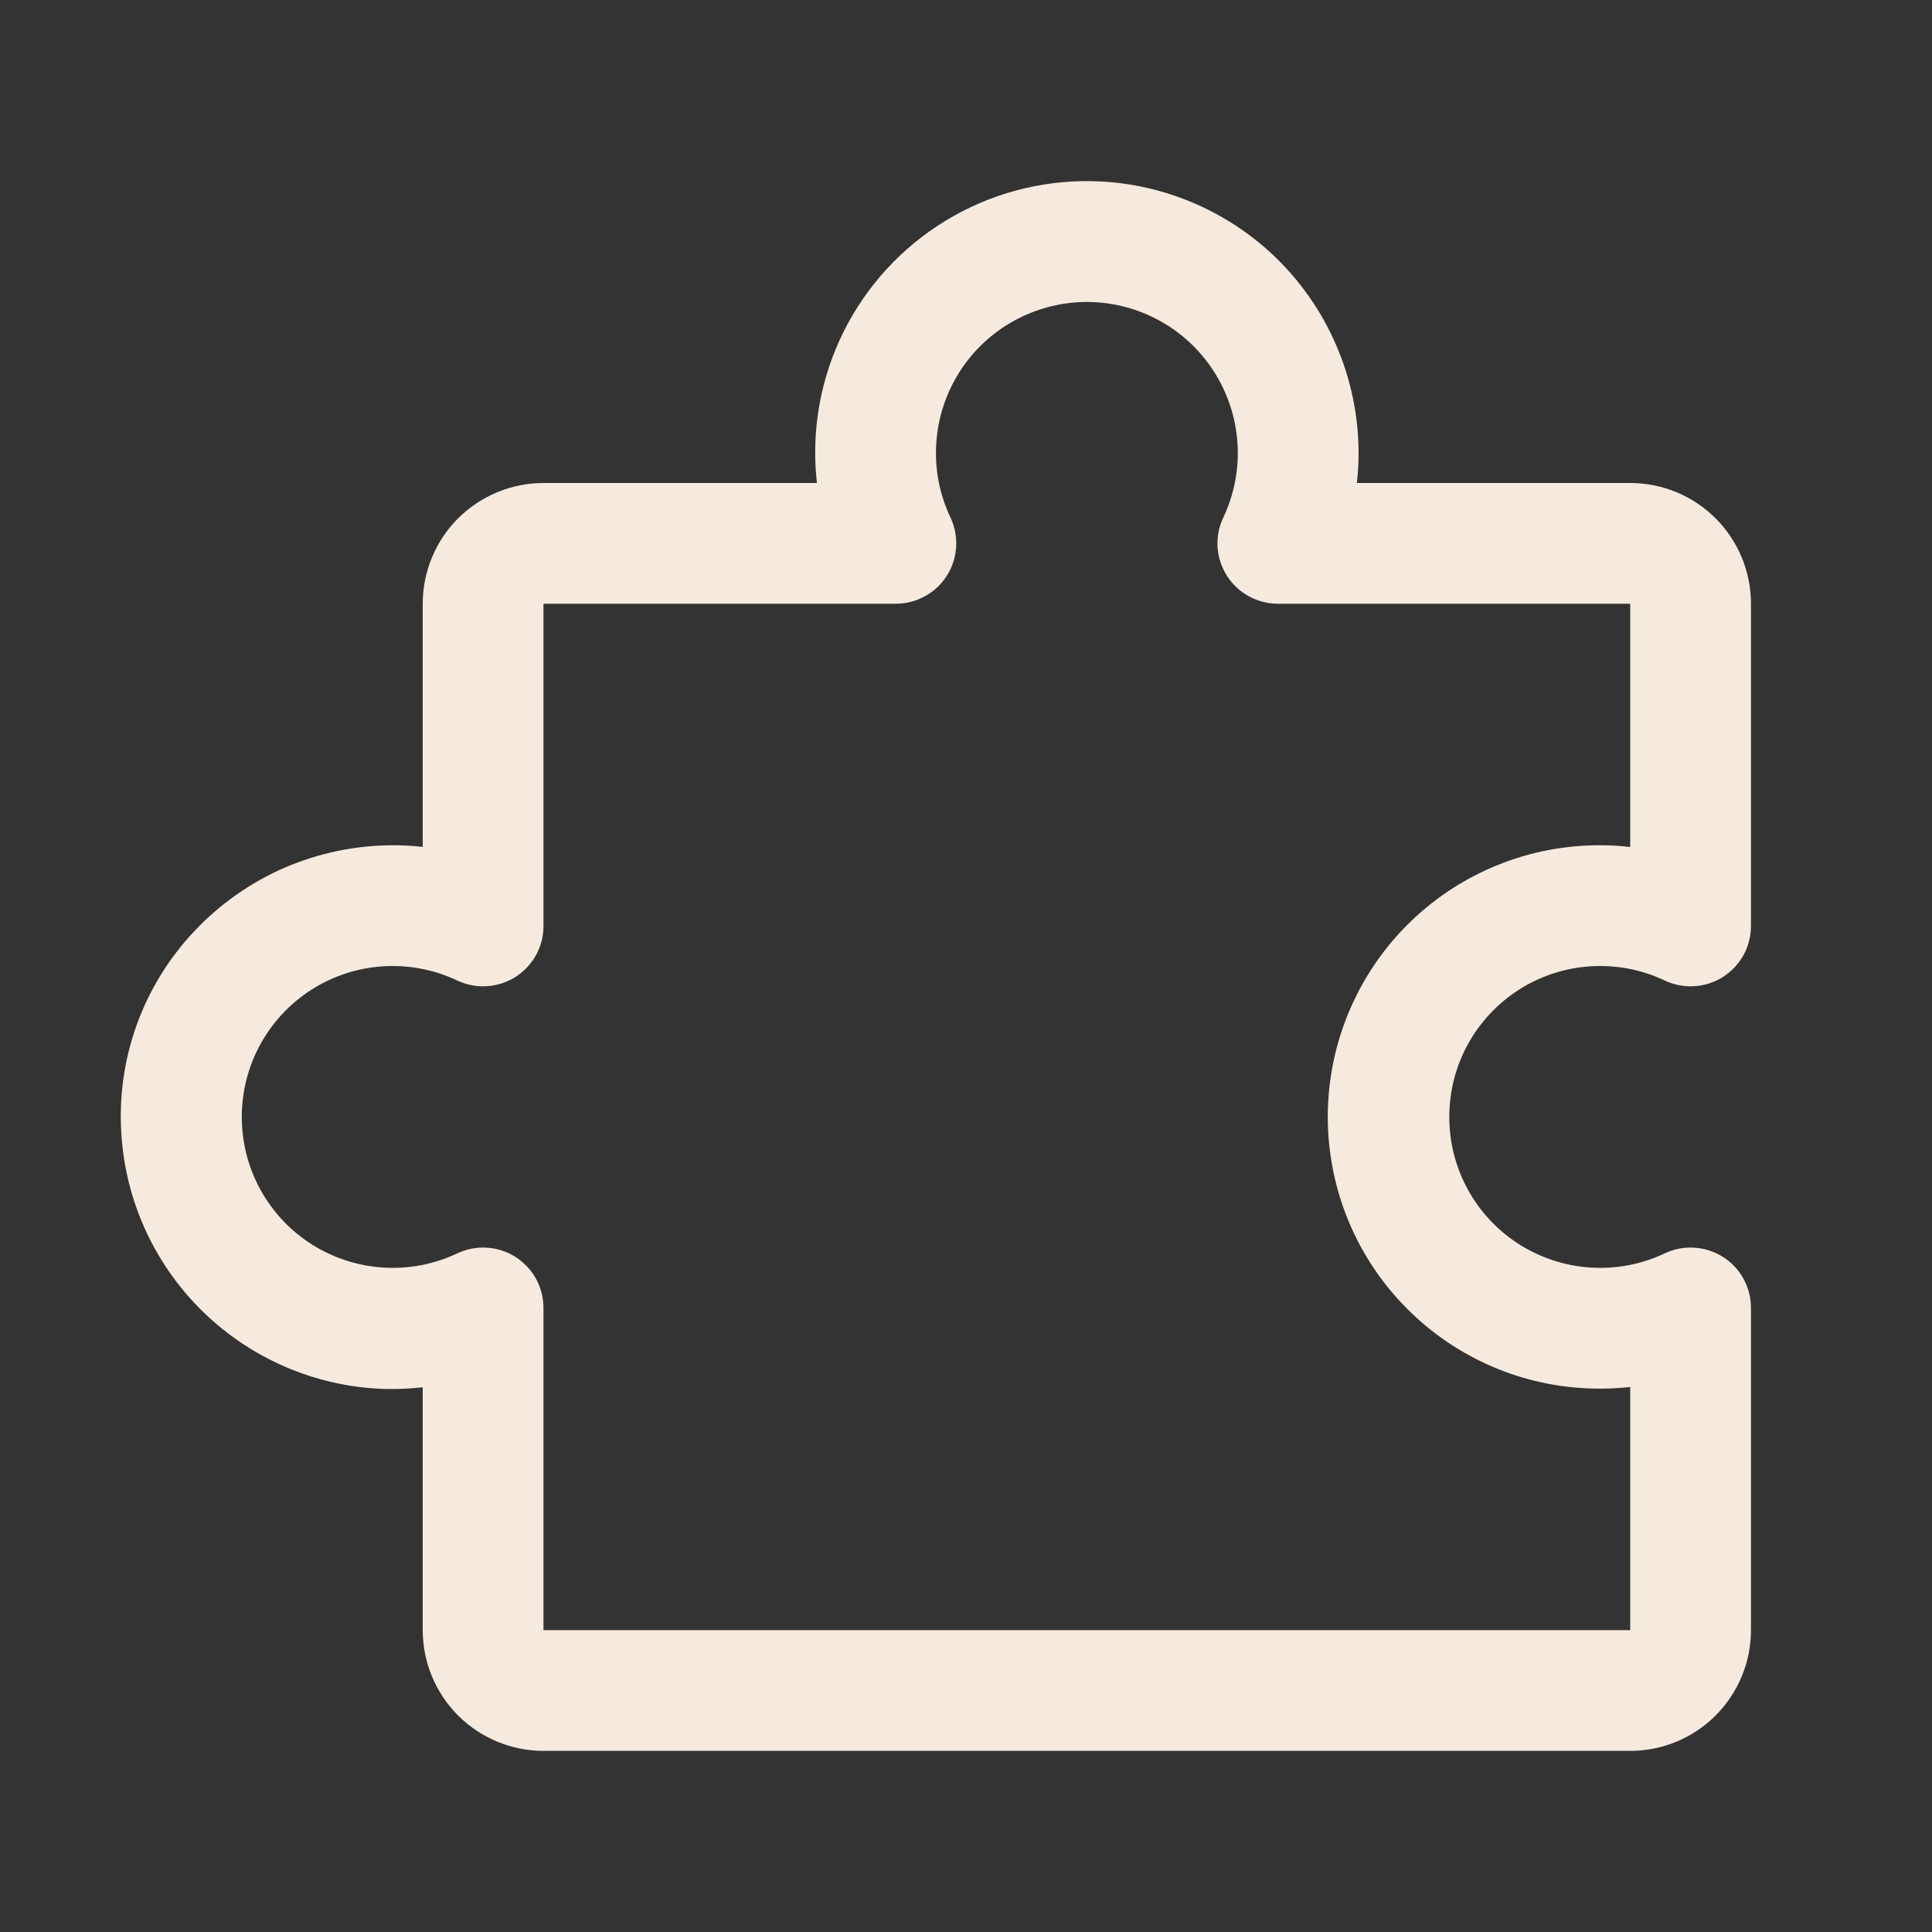 <svg width="20" height="20" viewBox="0 0 20 20" fill="none" xmlns="http://www.w3.org/2000/svg">
<rect x="0" y="0" width="20" height="20" fill="#333333" stroke="none"/>
<path d="M17.835 13.011C17.746 12.955 17.644 12.922 17.539 12.916C17.433 12.909 17.328 12.93 17.233 12.975C16.995 13.088 16.732 13.138 16.469 13.122C16.206 13.106 15.952 13.023 15.729 12.883C15.507 12.742 15.323 12.547 15.196 12.316C15.069 12.085 15.003 11.826 15.003 11.562C15.003 11.299 15.069 11.04 15.196 10.809C15.323 10.578 15.507 10.383 15.729 10.242C15.952 10.101 16.206 10.019 16.469 10.003C16.732 9.987 16.995 10.037 17.233 10.15C17.328 10.195 17.434 10.216 17.539 10.209C17.644 10.203 17.746 10.17 17.835 10.114C17.924 10.057 17.998 9.979 18.049 9.887C18.099 9.794 18.126 9.691 18.126 9.585V6.25C18.126 5.918 17.994 5.6 17.76 5.366C17.526 5.132 17.208 5 16.876 5H14.046C14.058 4.896 14.064 4.792 14.064 4.687C14.063 4.303 13.984 3.923 13.831 3.571C13.679 3.218 13.456 2.901 13.176 2.637C12.789 2.274 12.306 2.027 11.785 1.926C11.263 1.825 10.724 1.874 10.229 2.067C9.734 2.26 9.303 2.59 8.988 3.017C8.672 3.445 8.484 3.953 8.446 4.483C8.434 4.655 8.437 4.828 8.457 5H5.626C5.295 5 4.977 5.132 4.742 5.366C4.508 5.6 4.376 5.918 4.376 6.25V8.767C4.272 8.755 4.168 8.75 4.064 8.75C3.68 8.751 3.3 8.83 2.947 8.982C2.595 9.135 2.277 9.358 2.014 9.637C1.748 9.918 1.544 10.25 1.414 10.613C1.284 10.976 1.23 11.362 1.257 11.747C1.301 12.424 1.589 13.063 2.067 13.545C2.546 14.028 3.182 14.321 3.859 14.372C4.031 14.384 4.204 14.38 4.376 14.361V16.875C4.376 17.206 4.508 17.524 4.742 17.759C4.977 17.993 5.295 18.125 5.626 18.125H16.876C17.208 18.125 17.526 17.993 17.76 17.759C17.994 17.524 18.126 17.206 18.126 16.875V13.54C18.126 13.434 18.099 13.33 18.049 13.238C17.998 13.145 17.924 13.067 17.835 13.011ZM16.876 16.875H5.626V13.54C5.626 13.434 5.6 13.331 5.549 13.238C5.498 13.146 5.424 13.068 5.335 13.011C5.246 12.955 5.144 12.922 5.039 12.916C4.934 12.909 4.828 12.93 4.733 12.975C4.495 13.088 4.232 13.138 3.969 13.122C3.706 13.106 3.452 13.023 3.229 12.883C3.007 12.742 2.823 12.547 2.696 12.316C2.569 12.085 2.503 11.826 2.503 11.562C2.503 11.299 2.569 11.04 2.696 10.809C2.823 10.578 3.007 10.383 3.229 10.242C3.452 10.101 3.706 10.019 3.969 10.003C4.232 9.987 4.495 10.037 4.733 10.15C4.828 10.195 4.934 10.216 5.039 10.209C5.144 10.203 5.246 10.17 5.335 10.114C5.424 10.057 5.498 9.979 5.549 9.887C5.6 9.794 5.626 9.691 5.626 9.585V6.25H9.274C9.379 6.25 9.483 6.223 9.575 6.172C9.668 6.122 9.746 6.048 9.802 5.959C9.859 5.87 9.891 5.768 9.898 5.663C9.904 5.557 9.884 5.452 9.839 5.357C9.726 5.119 9.675 4.856 9.692 4.593C9.708 4.33 9.79 4.076 9.931 3.853C10.072 3.63 10.267 3.447 10.498 3.32C10.729 3.193 10.988 3.126 11.251 3.126C11.515 3.126 11.774 3.193 12.005 3.32C12.235 3.447 12.43 3.63 12.571 3.853C12.712 4.076 12.794 4.33 12.811 4.593C12.827 4.856 12.776 5.119 12.664 5.357C12.618 5.452 12.598 5.557 12.604 5.663C12.611 5.768 12.644 5.87 12.7 5.959C12.757 6.048 12.835 6.122 12.927 6.172C13.019 6.223 13.123 6.25 13.229 6.25H16.876V8.768C16.704 8.748 16.531 8.745 16.359 8.757C15.632 8.808 14.953 9.14 14.465 9.683C13.978 10.226 13.72 10.936 13.747 11.665C13.774 12.394 14.082 13.084 14.608 13.589C15.133 14.095 15.834 14.377 16.564 14.375C16.668 14.375 16.772 14.369 16.876 14.358V16.875Z" fill="#F6EADF"/>
</svg>
